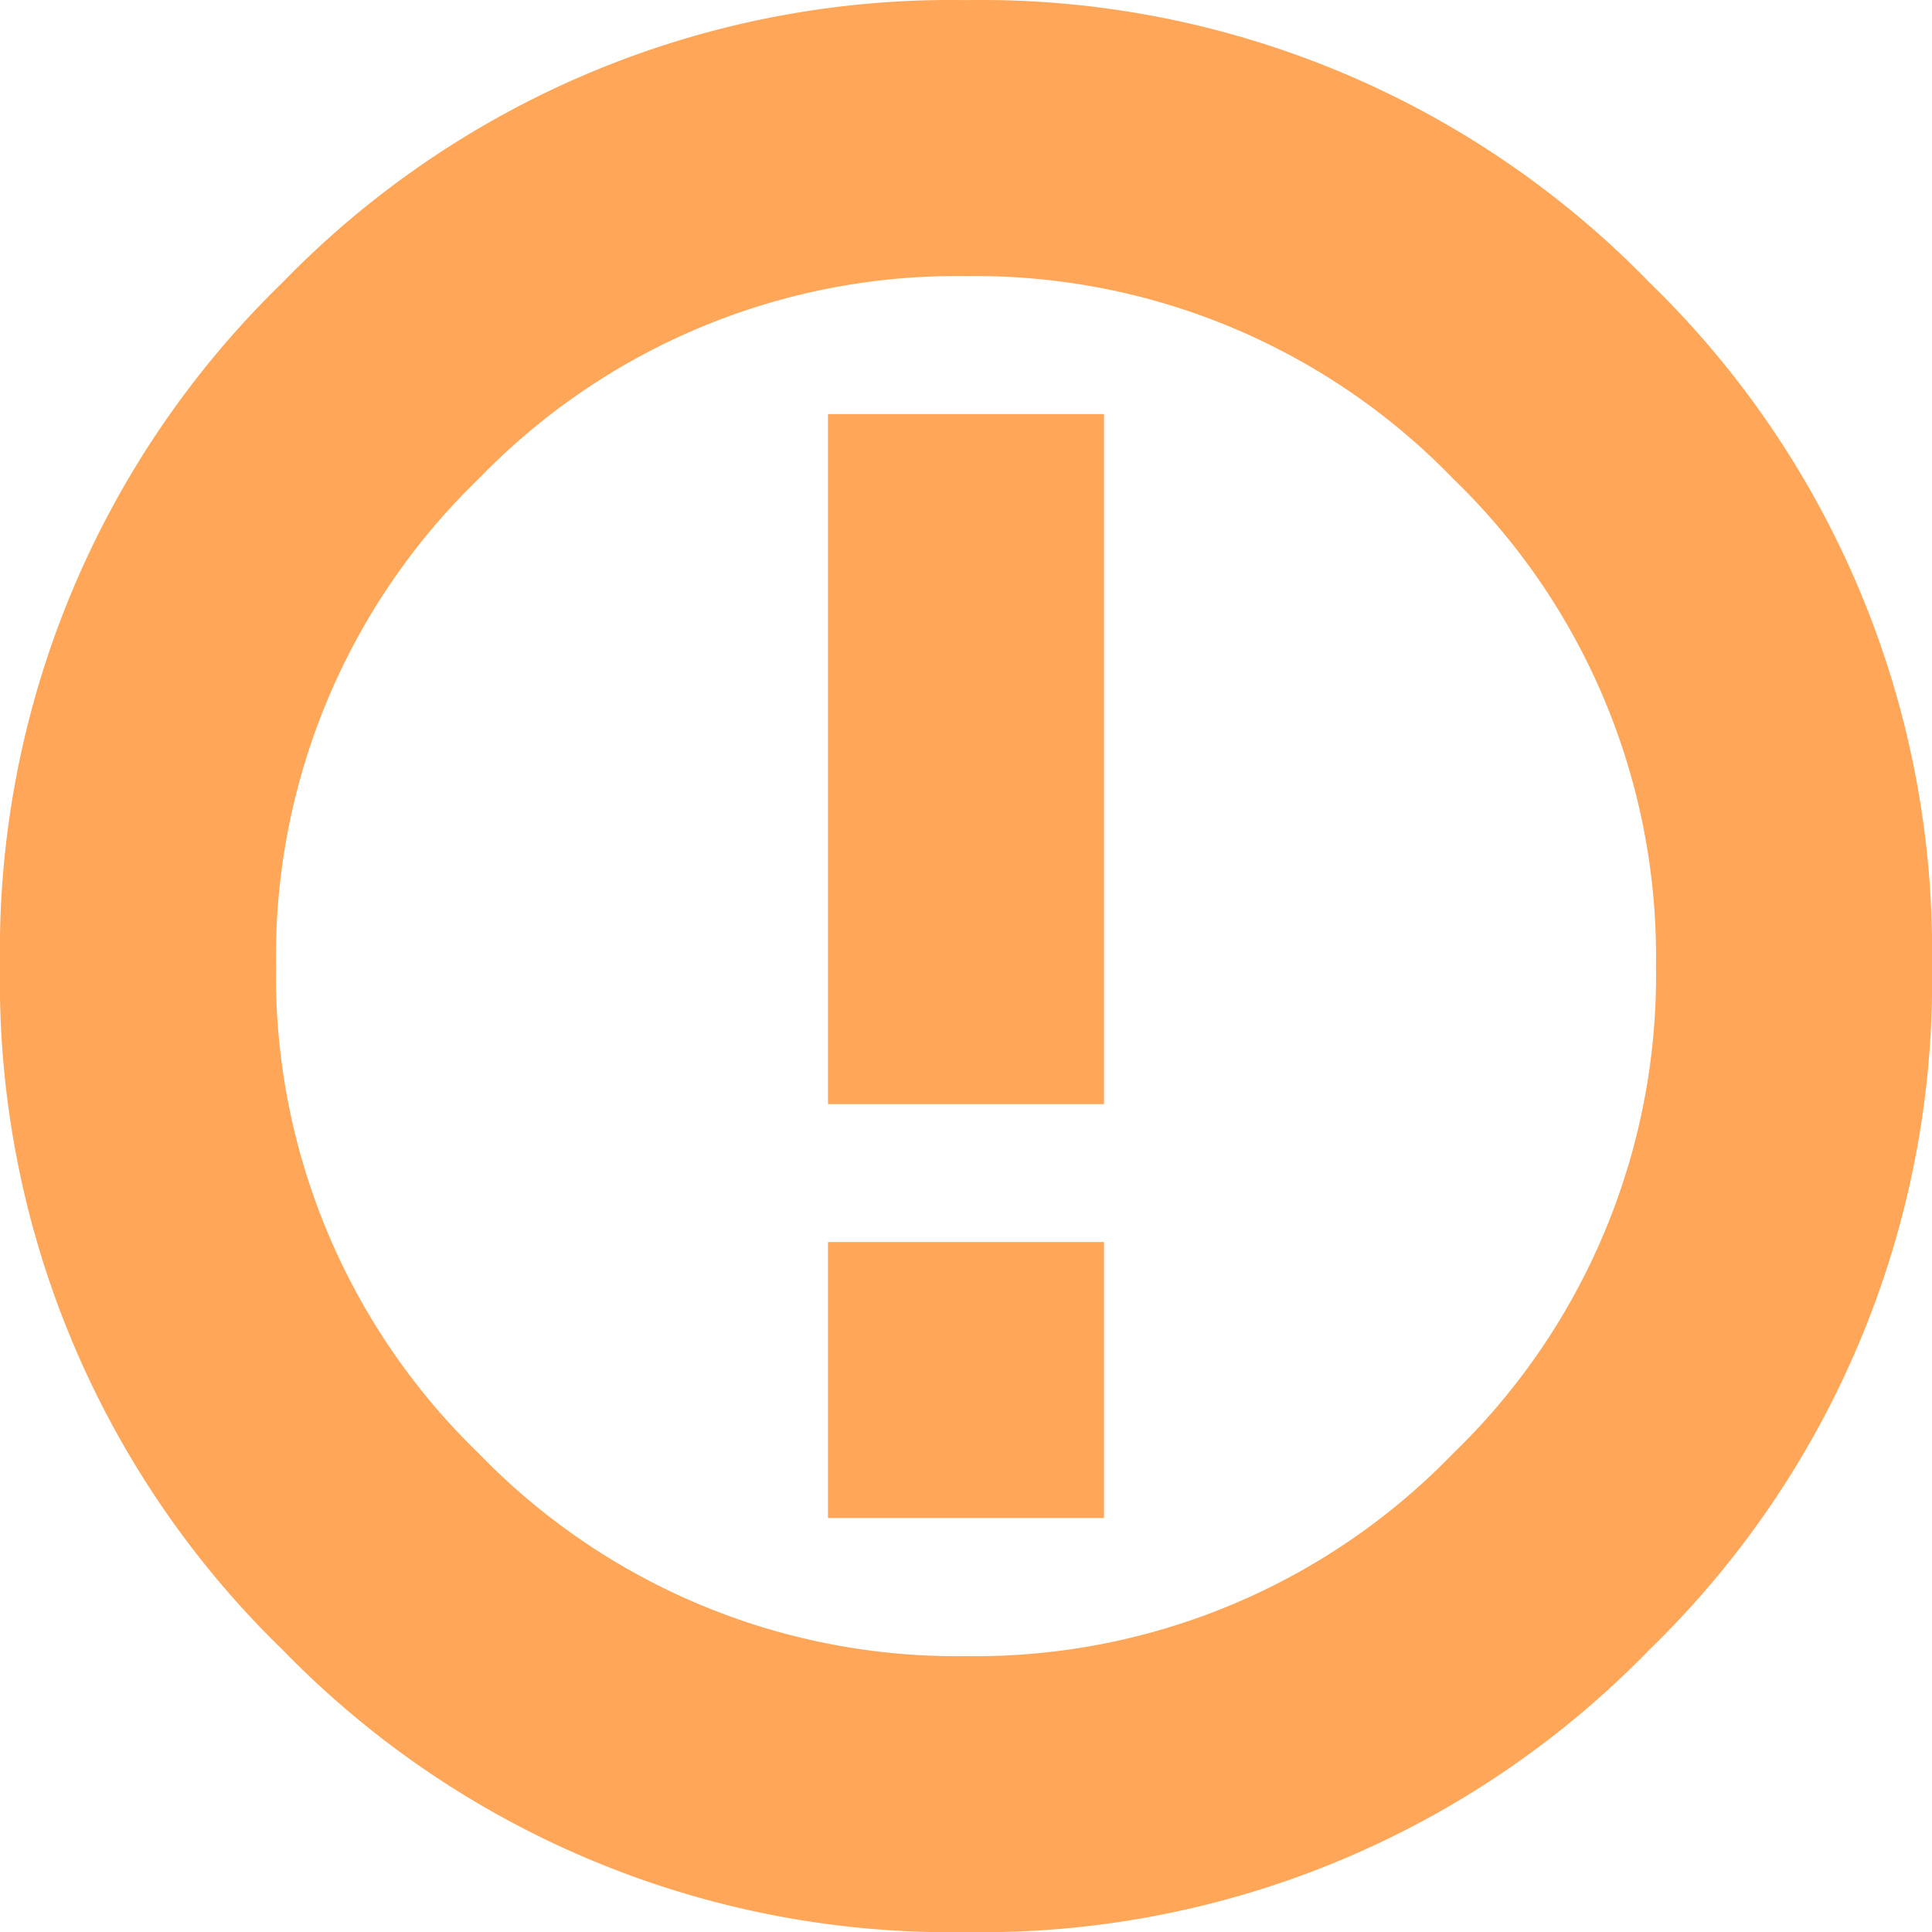 <svg xmlns="http://www.w3.org/2000/svg" viewBox="0 0 16.625 16.625">
  <defs>
    <style>
      .cls-1 {
        fill: #ffa658;
      }
    </style>
  </defs>
  <path id="notice_icon" data-name="notice icon" class="cls-1" d="M15.382-15.382A8.012,8.012,0,0,0,9.5-17.812a8.012,8.012,0,0,0-5.882,2.431A8.012,8.012,0,0,0,1.188-9.5,8.012,8.012,0,0,0,3.618-3.618,8.012,8.012,0,0,0,9.5-1.187a8.012,8.012,0,0,0,5.882-2.431A8.012,8.012,0,0,0,17.813-9.5,8.012,8.012,0,0,0,15.382-15.382ZM13.693-5.307A5.717,5.717,0,0,1,9.5-3.562,5.717,5.717,0,0,1,5.307-5.307,5.717,5.717,0,0,1,3.563-9.5a5.717,5.717,0,0,1,1.744-4.193A5.717,5.717,0,0,1,9.5-15.437a5.717,5.717,0,0,1,4.193,1.744A5.717,5.717,0,0,1,15.438-9.5,5.717,5.717,0,0,1,13.693-5.307ZM8.313-4.75h2.375V-7.125H8.313Zm0-3.562h2.375V-14.25H8.313Z" transform="translate(-1.188 17.813)"/>
</svg>
